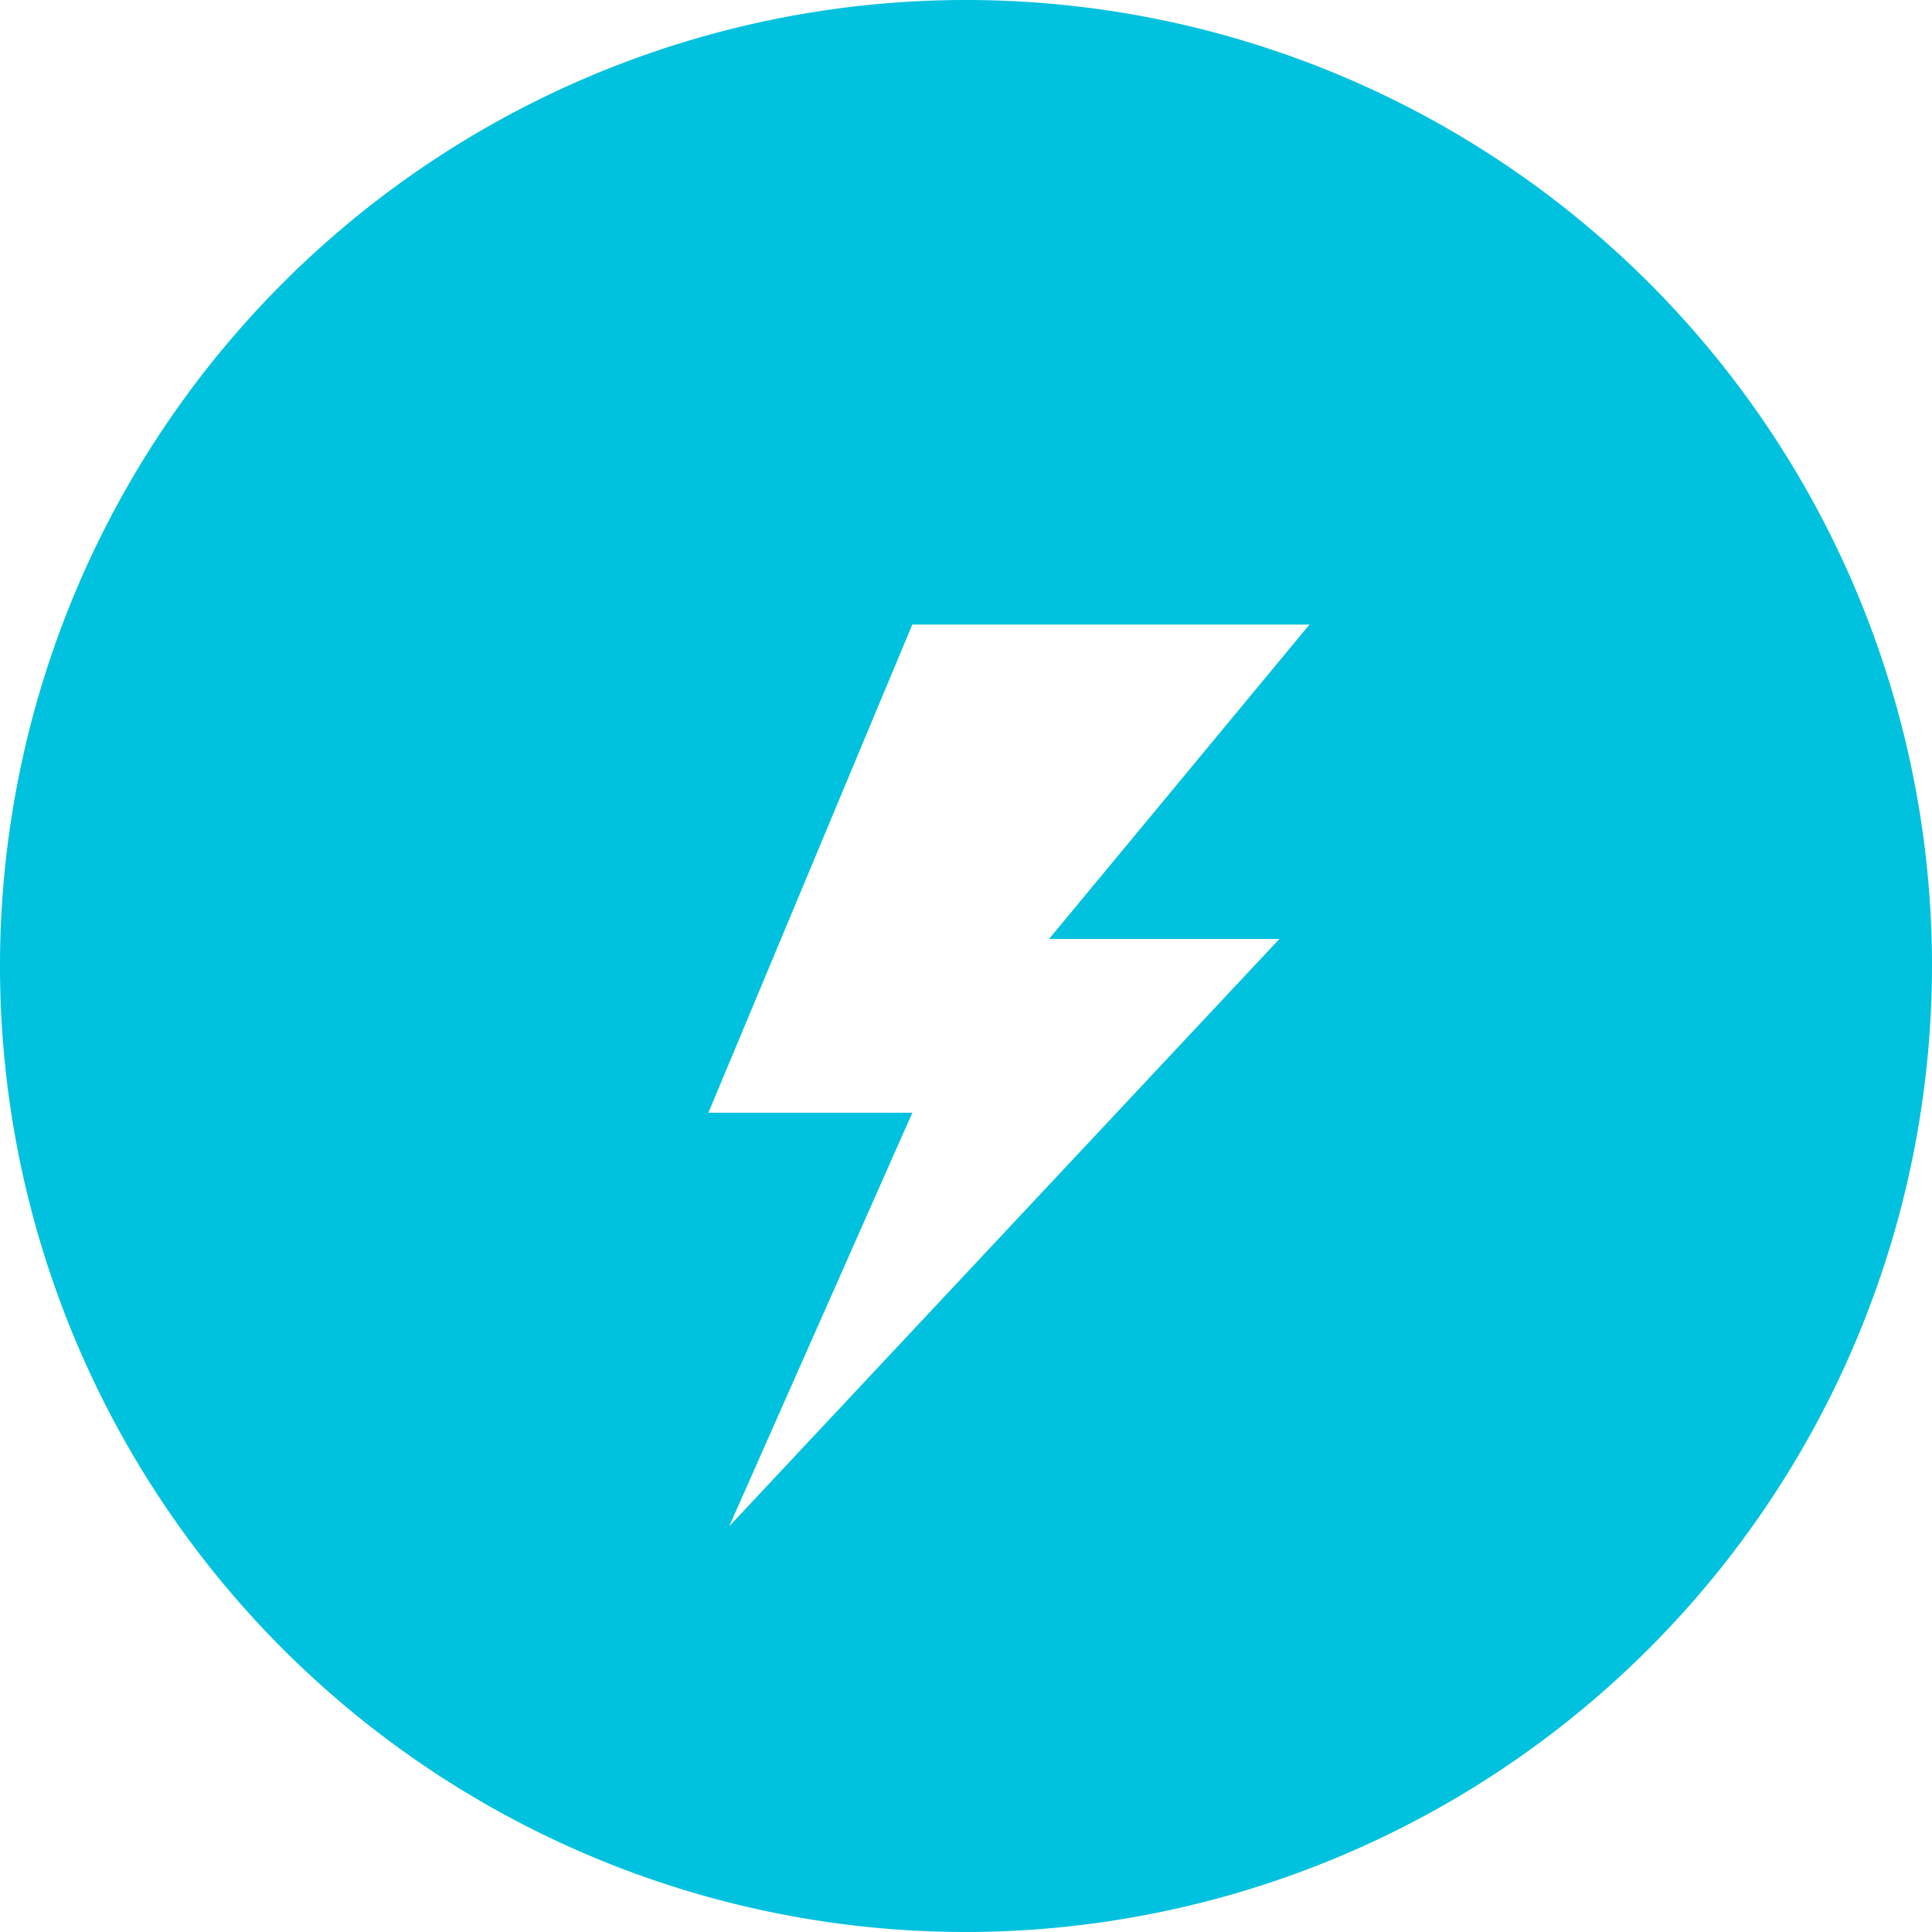 <?xml version="1.0" standalone="no"?><!DOCTYPE svg PUBLIC "-//W3C//DTD SVG 1.1//EN" "http://www.w3.org/Graphics/SVG/1.1/DTD/svg11.dtd"><svg t="1706166643872" class="icon" viewBox="0 0 1024 1024" version="1.1" xmlns="http://www.w3.org/2000/svg" p-id="9145" width="128" height="128" xmlns:xlink="http://www.w3.org/1999/xlink"><path d="M512 1024a512 512 0 1 1 512-512 512.569 512.569 0 0 1-512 512zM483.556 330.98l-108.089 258.788h108.089L386.503 808.96l291.612-311.296H556.032L694.044 331.036H483.556z" fill="#00C1DE" p-id="9146"></path></svg>